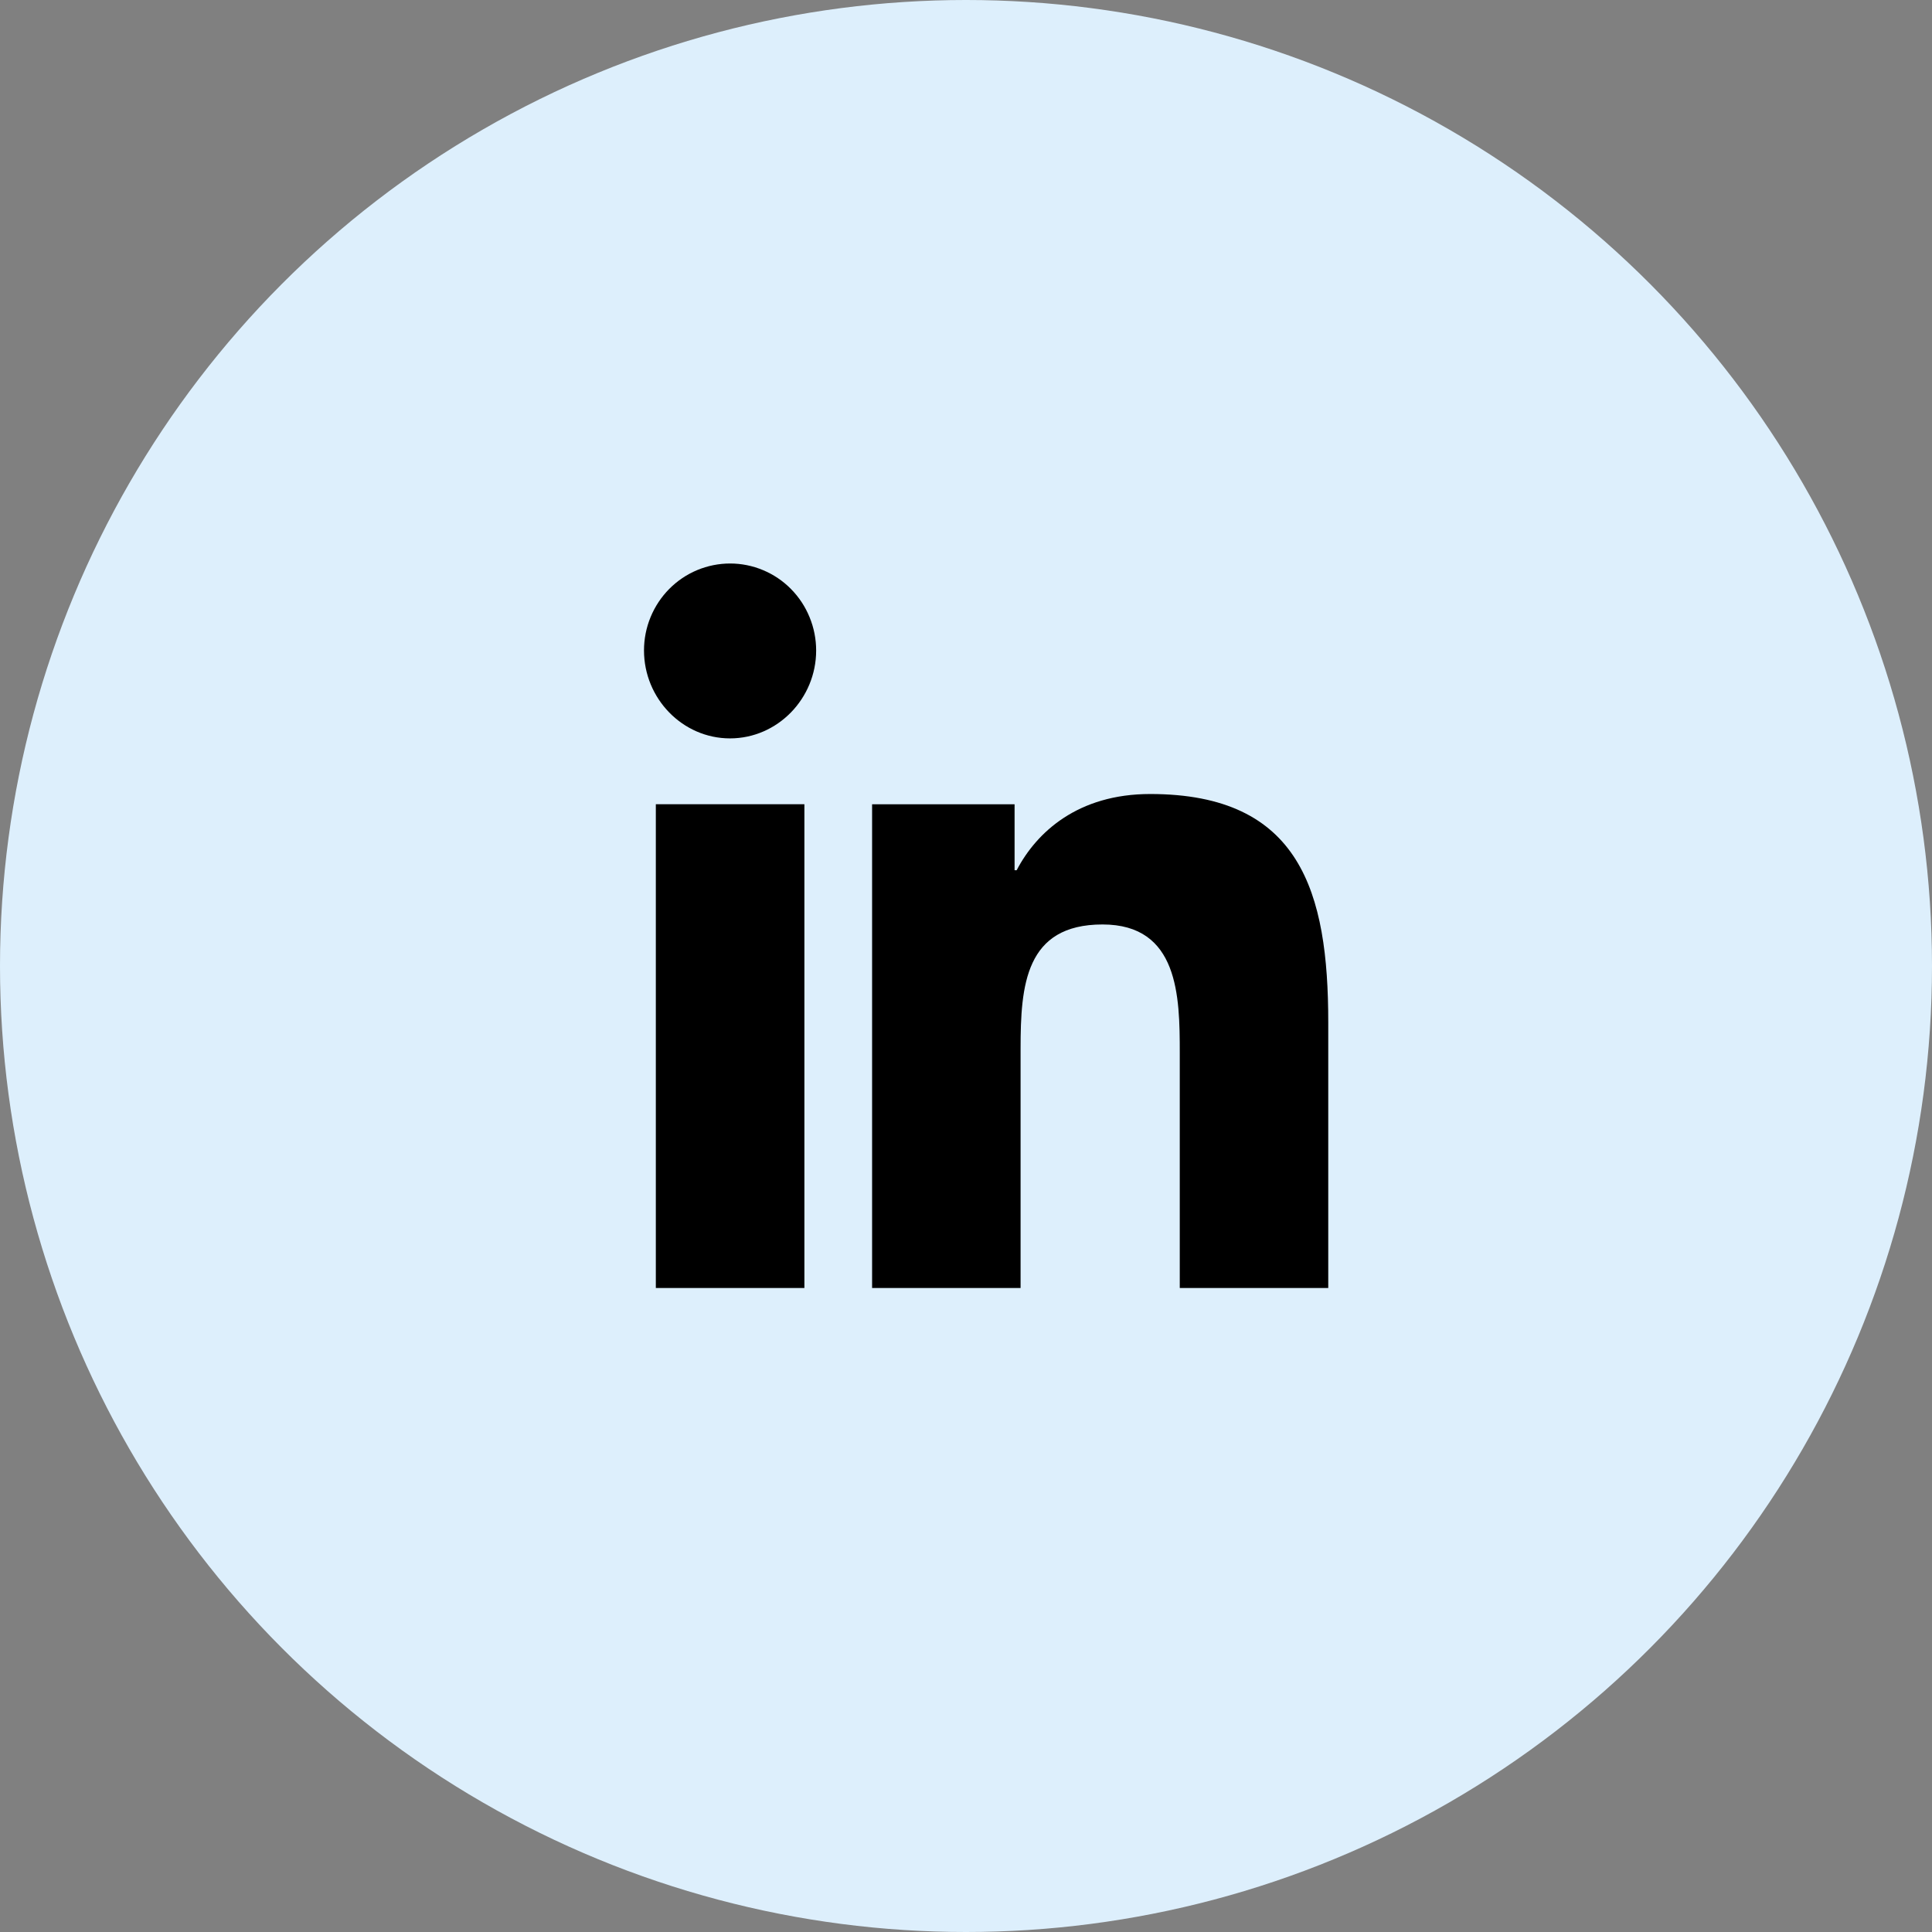 <svg width="48" height="48" viewBox="0 0 48 48" fill="none" xmlns="http://www.w3.org/2000/svg">
<rect x="0" y="0" width="48" height="48" fill="#808080" stroke="none"/>
<circle cx="24" cy="24" r="24" fill="#DDEFFC"/>
<path d="M18.14 14C17.859 14 17.581 14.056 17.321 14.164C17.062 14.272 16.826 14.431 16.627 14.632C16.428 14.833 16.271 15.071 16.163 15.333C16.055 15.595 16 15.876 16 16.16C16 17.355 16.958 18.345 18.137 18.345C19.318 18.345 20.277 17.355 20.277 16.162C20.277 15.878 20.222 15.597 20.114 15.335C20.007 15.072 19.85 14.834 19.651 14.633C19.453 14.432 19.217 14.273 18.958 14.165C18.698 14.056 18.42 14 18.14 14V14ZM28.576 19.727C26.78 19.727 25.752 20.676 25.259 21.62H25.207V19.982H21.667V32H25.356V26.051C25.356 24.483 25.472 22.968 27.392 22.968C29.284 22.968 29.311 24.756 29.311 26.15V32H33V25.399C33 22.169 32.313 19.727 28.576 19.727ZM16.294 19.981V32H19.985V19.981H16.294V19.981Z" fill="black"/>
</svg>

